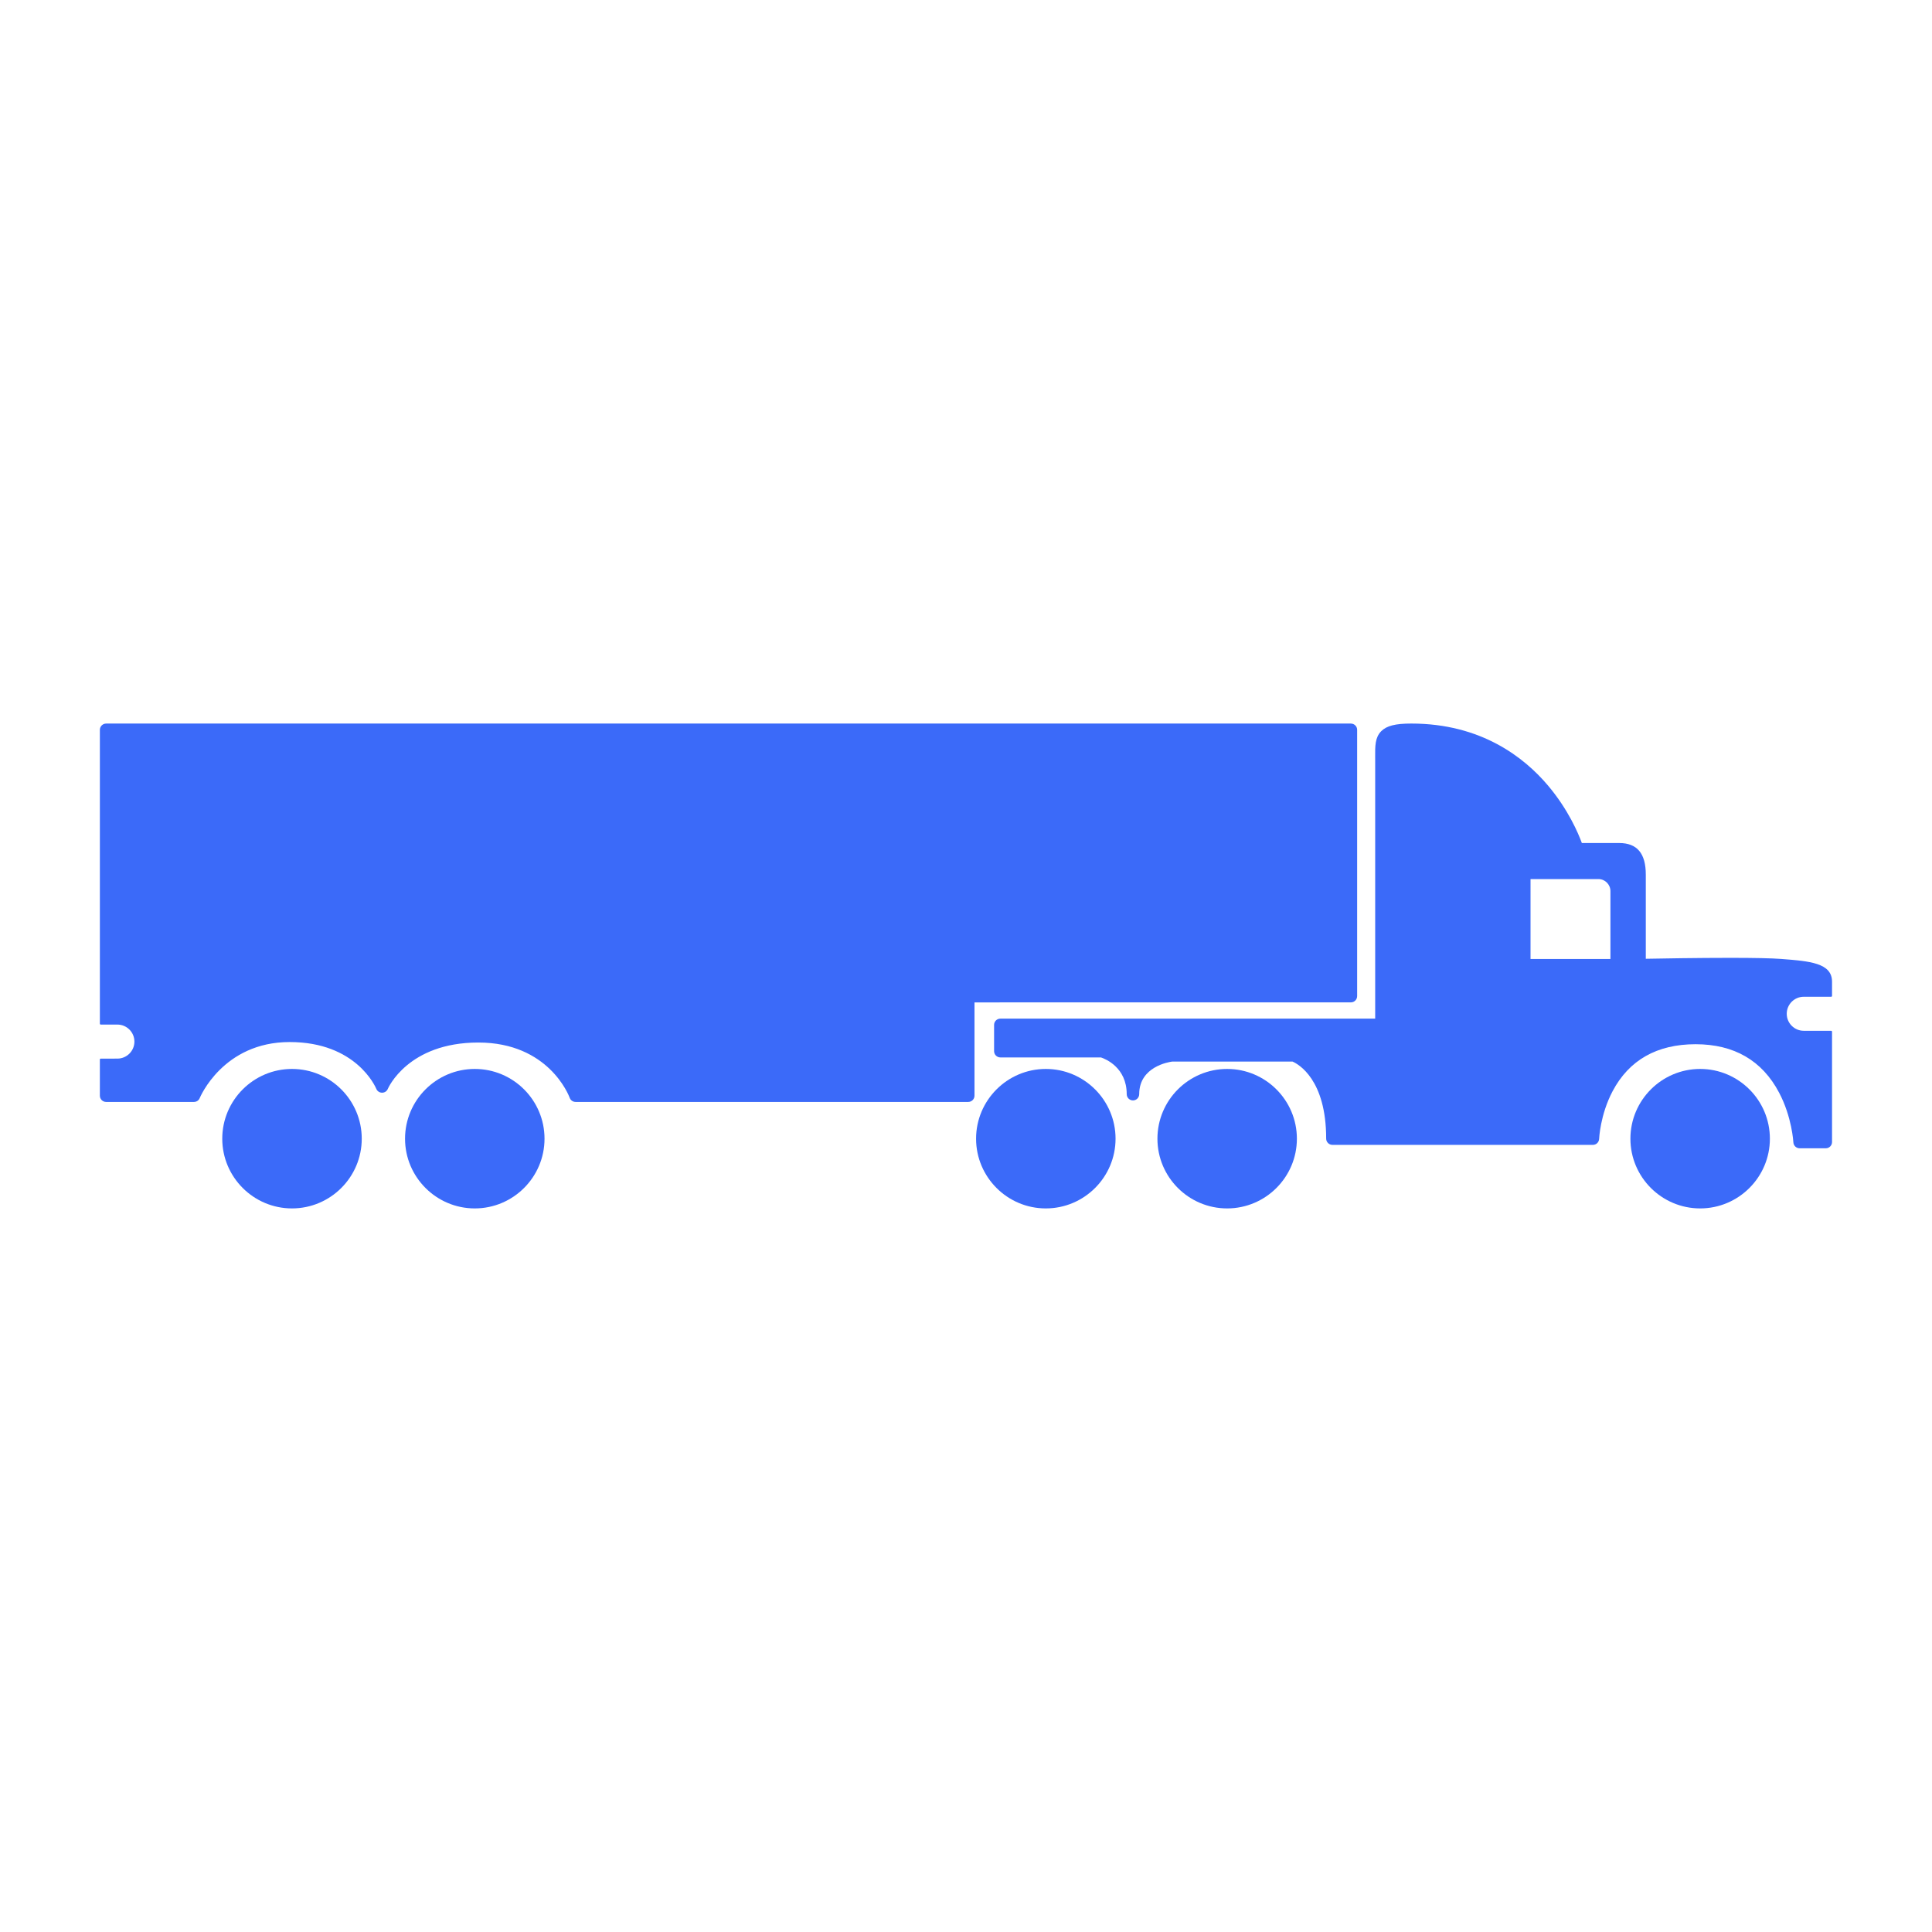 <?xml version="1.0" encoding="UTF-8"?>
<svg width="1200pt" height="1200pt" version="1.1" viewBox="0 0 1200 1200" xmlns="http://www.w3.org/2000/svg">
 <g fill="#3b6af9">
  <path d="m181.36 663.94c-23.879 0-43.309 19.441-43.309 43.332 0 23.867 19.43 43.297 43.309 43.297 23.902 0 43.332-19.43 43.332-43.297 0-23.895-19.426-43.332-43.332-43.332z"/>
  <path d="m294.89 663.94c-23.891 0-43.309 19.441-43.309 43.332 0 23.867 19.43 43.297 43.309 43.297 23.891 0 43.32-19.43 43.32-43.297 0.012-23.895-19.426-43.332-43.32-43.332z"/>
  <path d="m649.57 663.94c-23.879 0-43.309 19.441-43.309 43.332 0 23.867 19.43 43.297 43.309 43.297 23.879 0 43.32-19.43 43.32-43.297 0-23.895-19.438-43.332-43.32-43.332z"/>
  <path d="m762.2 663.94c-23.891 0-43.297 19.441-43.297 43.332 0 23.867 19.402 43.297 43.297 43.297 23.879 0 43.32-19.43 43.32-43.297 0-23.895-19.438-43.332-43.32-43.332z"/>
  <path d="m1056 663.94c-23.891 0-43.32 19.441-43.32 43.332 0 23.867 19.43 43.297 43.32 43.297 23.867 0 43.309-19.43 43.309-43.297 0-23.895-19.441-43.332-43.309-43.332z"/>
  <path d="m1106.2 595.61c-5.785-0.445-16.414-0.672-31.586-0.672-20.051 0-42.91 0.395-52.379 0.574v-52.262c0-13.211-5.41-19.633-16.523-19.633h-23.195c-2.195-6.035-8.449-20.809-21.035-35.723-14.832-17.543-41.605-38.484-84.887-38.484-9.91 0-15.336 1.379-18.695 4.754-3.84 3.863-3.805 9.168-3.758 15.863 0 0.828 0.012 1.68 0.012 2.566v160.09h-232.8c-2.148 0-3.91 1.754-3.91 3.887v16.32c0 2.148 1.766 3.898 3.91 3.898h62.473c2.867 0.949 15.996 6.289 15.996 22.801 0 2.16 1.754 3.898 3.887 3.898 2.16 0 3.875-1.754 3.875-3.898 0-17.074 18.406-19.945 20.426-20.219h74.832c3.742 1.645 20.867 11.195 20.867 47.855 0 2.137 1.766 3.875 3.898 3.875h161.77c2.09 0 3.781-1.645 3.875-3.758 0-0.156 0.637-14.941 8.363-29.578 10.223-19.344 27.562-29.184 51.539-29.184 23.891 0 41.363 10.117 51.863 30.047 8.027 15.18 8.879 30.758 8.879 30.887 0.109 2.074 1.812 3.707 3.898 3.707h16.246c2.125 0 3.875-1.738 3.875-3.887v-68.543c0-0.289-0.254-0.551-0.551-0.551h-17.016c-5.832 0-10.57-4.738-10.57-10.57s4.738-10.57 10.57-10.57h17.016c0.289 0 0.551-0.254 0.551-0.551v-8.723c0.059-11.777-13.969-12.855-31.719-14.223zm-105.93-42.109v42.145h-49.633l0.004-49.645h42.133c4.148 0 7.496 3.359 7.496 7.5z"/>
  <path d="m842.95 618.72v-165.41c0-2.148-1.754-3.887-3.898-3.887h-773.12c-2.148 0-3.898 1.754-3.898 3.887v182.52c0 0.301 0.254 0.551 0.551 0.551h10.332c5.82 0 10.57 4.754 10.57 10.57 0 5.832-4.754 10.57-10.57 10.57l-10.336 0.004c-0.312 0-0.551 0.254-0.551 0.562v22.465c0 2.16 1.754 3.887 3.898 3.887h54.527c1.609 0 3.023-0.938 3.613-2.438 0.145-0.348 14.438-34.766 55.859-34.766 41.258 0 53.281 27.84 53.785 29.027 0.59 1.5 2.016 2.438 3.602 2.438 1.598 0 3.012-0.938 3.602-2.438 0.121-0.266 12.383-28.727 56.195-28.727 43.633 0 56.242 32.953 56.746 34.344 0.551 1.547 2.027 2.555 3.672 2.555h243.85c2.16 0 3.898-1.738 3.898-3.887v-57.938l233.76-0.012c2.172 0.008 3.914-1.746 3.914-3.883z"/>
 </g>
</svg>
